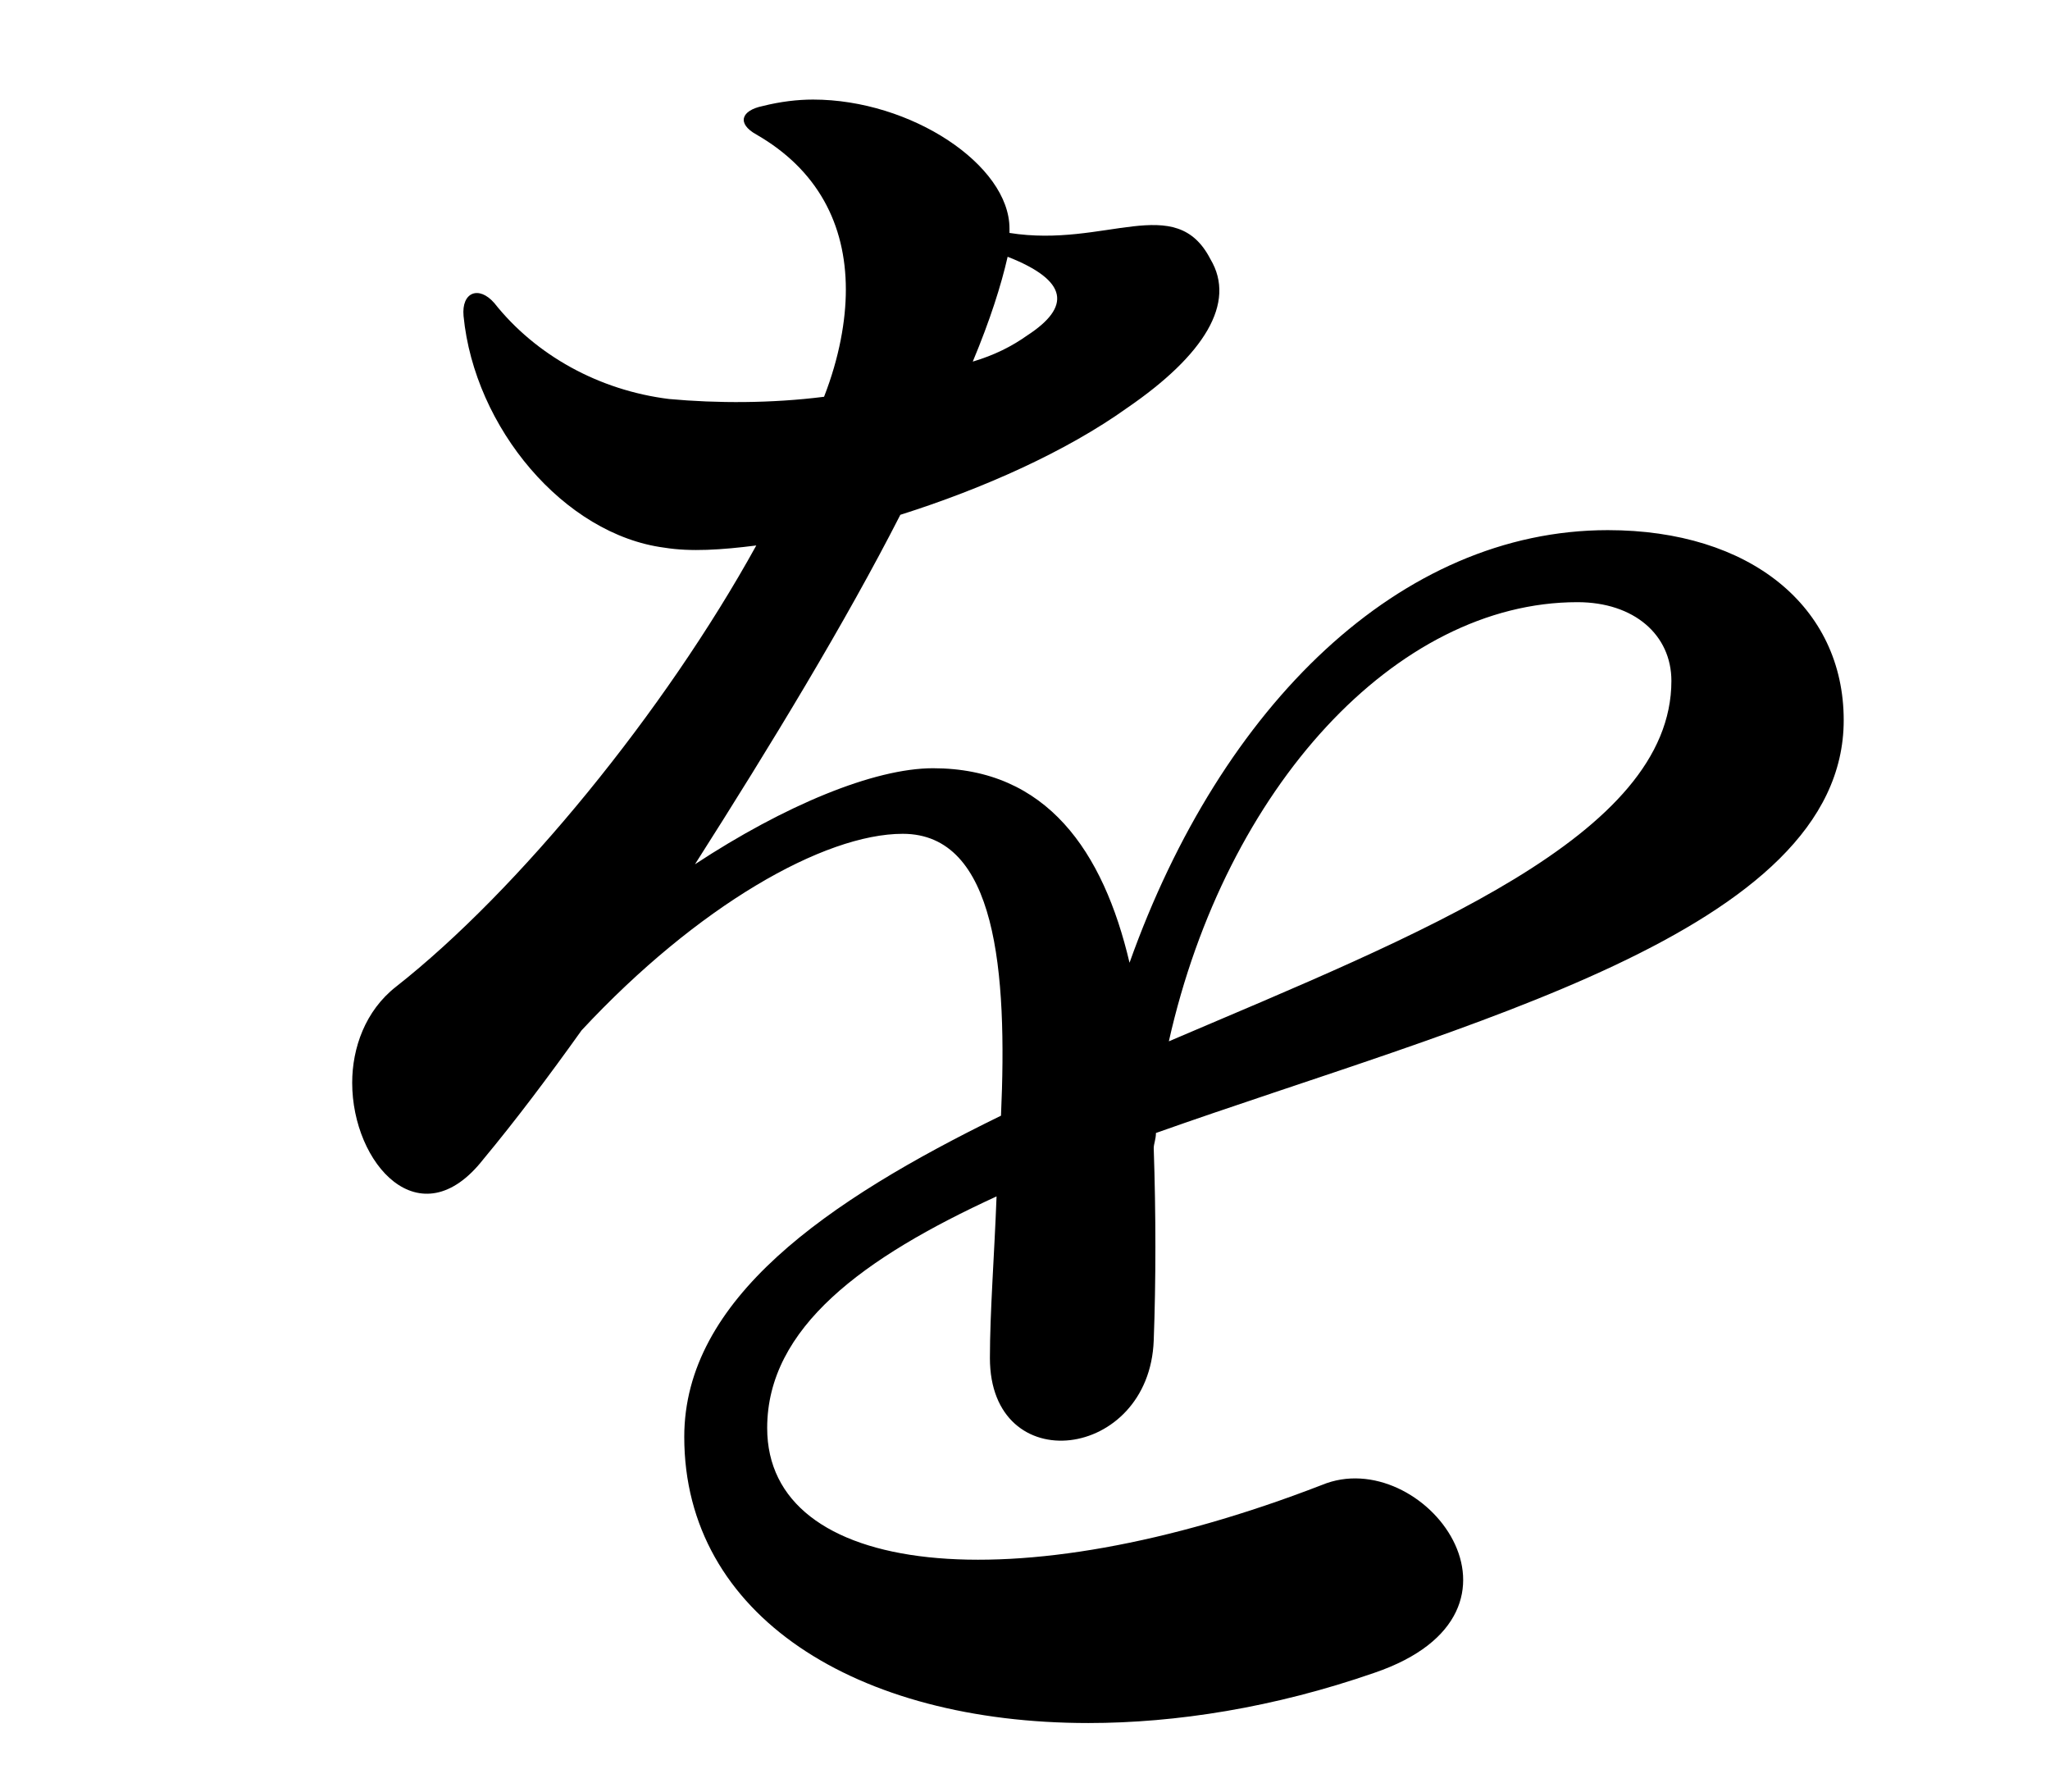 <svg id="_レイヤー_2" data-name="レイヤー 2" xmlns="http://www.w3.org/2000/svg" viewBox="0 0 111 97"><g id="_レイヤー_1-2" data-name="レイヤー 1"><path d="M62.59 61.33c0 .35-.12.59-.12.83.12 3.55.12 7.21 0 10.41-.24 6.5-8.87 7.57-8.87.95 0-2.48.24-5.56.36-8.75-7.21 3.31-12.42 7.1-12.42 12.54 0 8.04 13.25 9.58 30.04 3.08 5.44-2.25 12.54 6.86 2.84 10.17-5.44 1.89-10.76 2.72-15.49 2.72-12.54 0-21.88-5.8-21.88-15.49 0-7.45 7.69-12.77 17.15-17.39.35-7.81-.24-15.26-5.32-15.26-4.26 0-11.12 3.9-17.39 10.64-1.77 2.48-3.55 4.85-5.32 6.98-3.43 4.38-7.1.24-7.1-4.14 0-1.89.71-3.9 2.37-5.2 6.62-5.2 14.55-14.9 19.51-23.89-1.89.24-3.55.35-4.97.12-5.44-.71-10.29-6.5-10.88-12.54-.12-1.3.83-1.66 1.66-.71 2.25 2.84 5.68 4.73 9.46 5.2 2.6.24 5.56.24 8.4-.12.83-2.13 1.18-4.14 1.18-5.8 0-3.55-1.54-6.5-4.85-8.4-1.06-.59-.83-1.3.35-1.54.95-.24 1.89-.35 2.72-.35 5.32 0 10.64 3.55 10.64 6.98v.24c5.2.83 8.99-2.25 10.88 1.42 1.42 2.37-.35 5.2-4.49 8.04-3.31 2.37-7.81 4.38-12.3 5.8-2.96 5.8-6.98 12.42-11.12 18.92 4.85-3.19 9.7-5.2 12.89-5.2 6.15 0 9.22 4.49 10.64 10.53 4.97-13.96 14.67-23.42 25.9-23.42 7.69 0 12.77 4.14 12.77 10.29 0 11.47-20.58 16.44-37.25 22.35zm-9.93-41.75c1.18-.35 2.13-.83 2.96-1.42 2.37-1.54 2.25-2.96-1.06-4.26-.35 1.54-.95 3.43-1.89 5.68zM63.3 56.37c13.6-5.8 27.2-11.12 27.2-19.51 0-2.48-2.01-4.26-5.09-4.26-9.82 0-19.04 10.05-22.12 23.77z"/><path fill="none" d="M0 0h111v97H0z"/></g></svg>